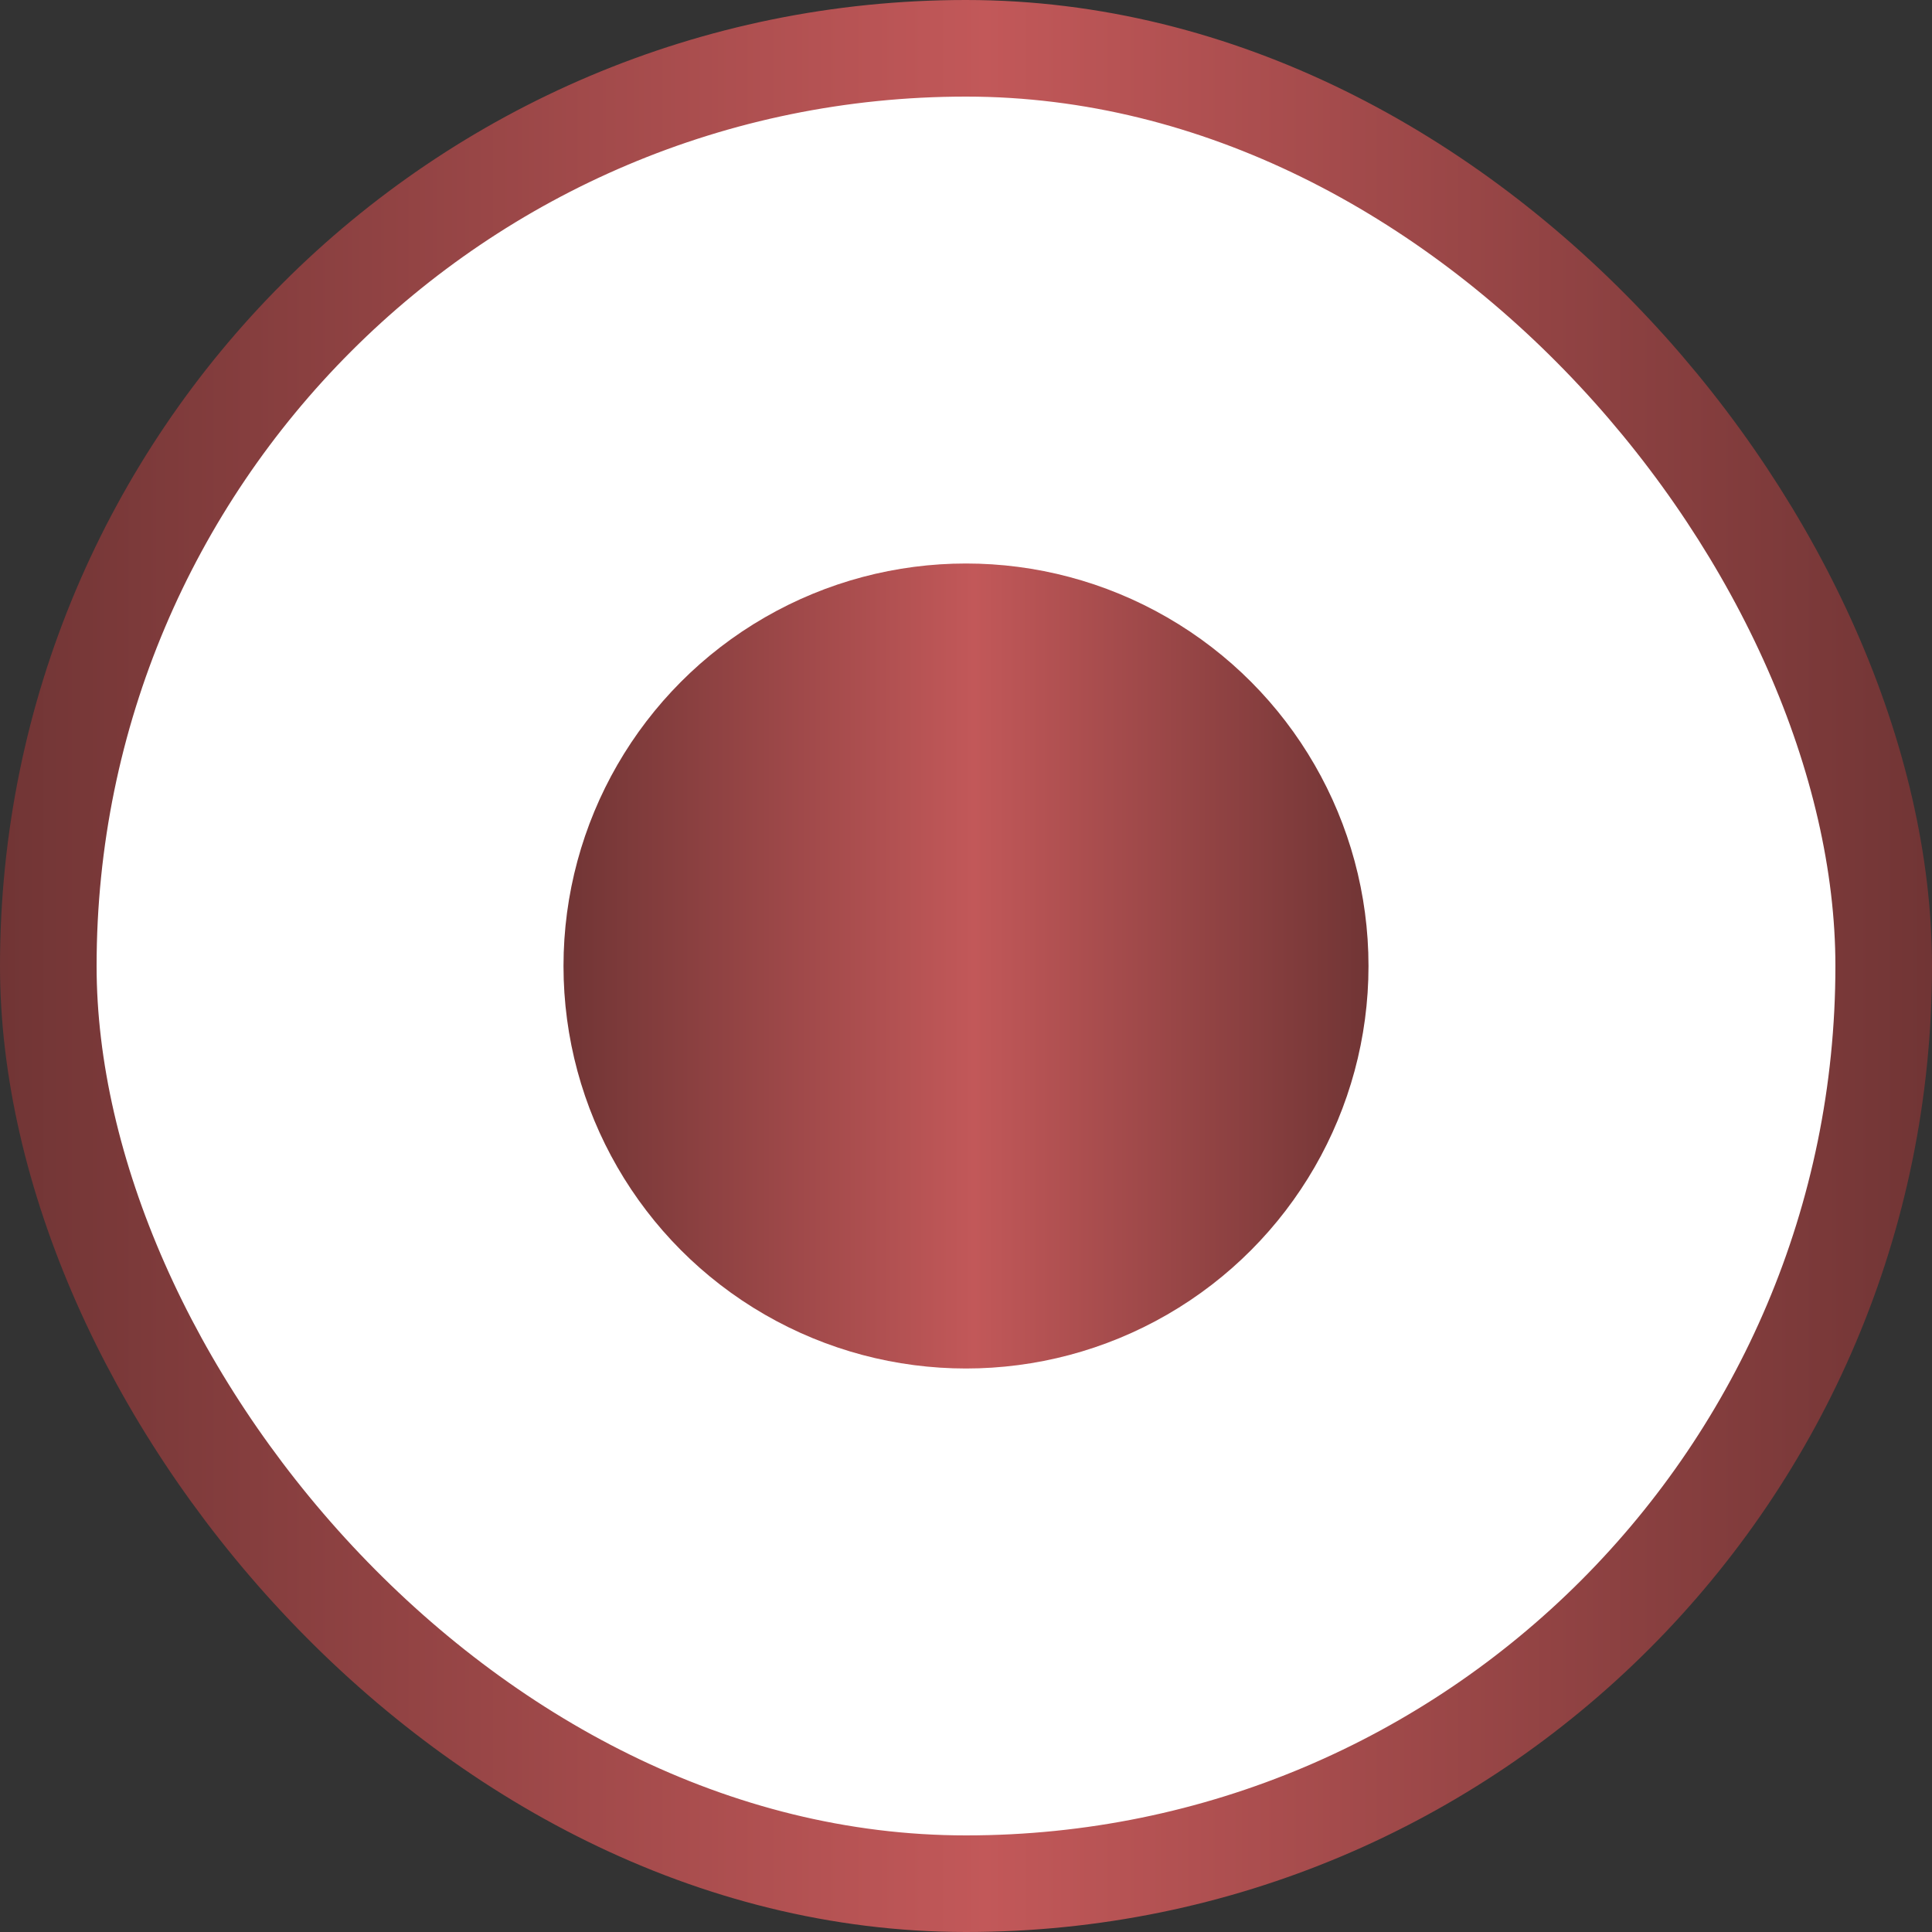 <?xml version="1.0" encoding="UTF-8"?> <svg xmlns="http://www.w3.org/2000/svg" width="12" height="12" viewBox="0 0 12 12" fill="none"><rect x="0" y="0" width="12" height="12" fill="#333333" stroke="none"/><rect x="0.3" y="0.3" width="11.4" height="11.4" rx="5.7" fill="white"></rect><rect x="0.3" y="0.3" width="11.4" height="11.4" rx="5.7" stroke="url(#paint0_linear_4581_1365)" stroke-width="0.6"></rect><circle cx="6" cy="6" r="2.5" fill="url(#paint1_linear_4581_1365)"></circle><defs><linearGradient id="paint0_linear_4581_1365" x1="12" y1="6" x2="0" y2="6" gradientUnits="userSpaceOnUse"><stop stop-color="#713535"></stop><stop offset="0.49" stop-color="#C25859"></stop><stop offset="1" stop-color="#713535"></stop></linearGradient><linearGradient id="paint1_linear_4581_1365" x1="8.5" y1="6" x2="3.5" y2="6" gradientUnits="userSpaceOnUse"><stop stop-color="#713535"></stop><stop offset="0.49" stop-color="#C25859"></stop><stop offset="1" stop-color="#713535"></stop></linearGradient></defs></svg> 